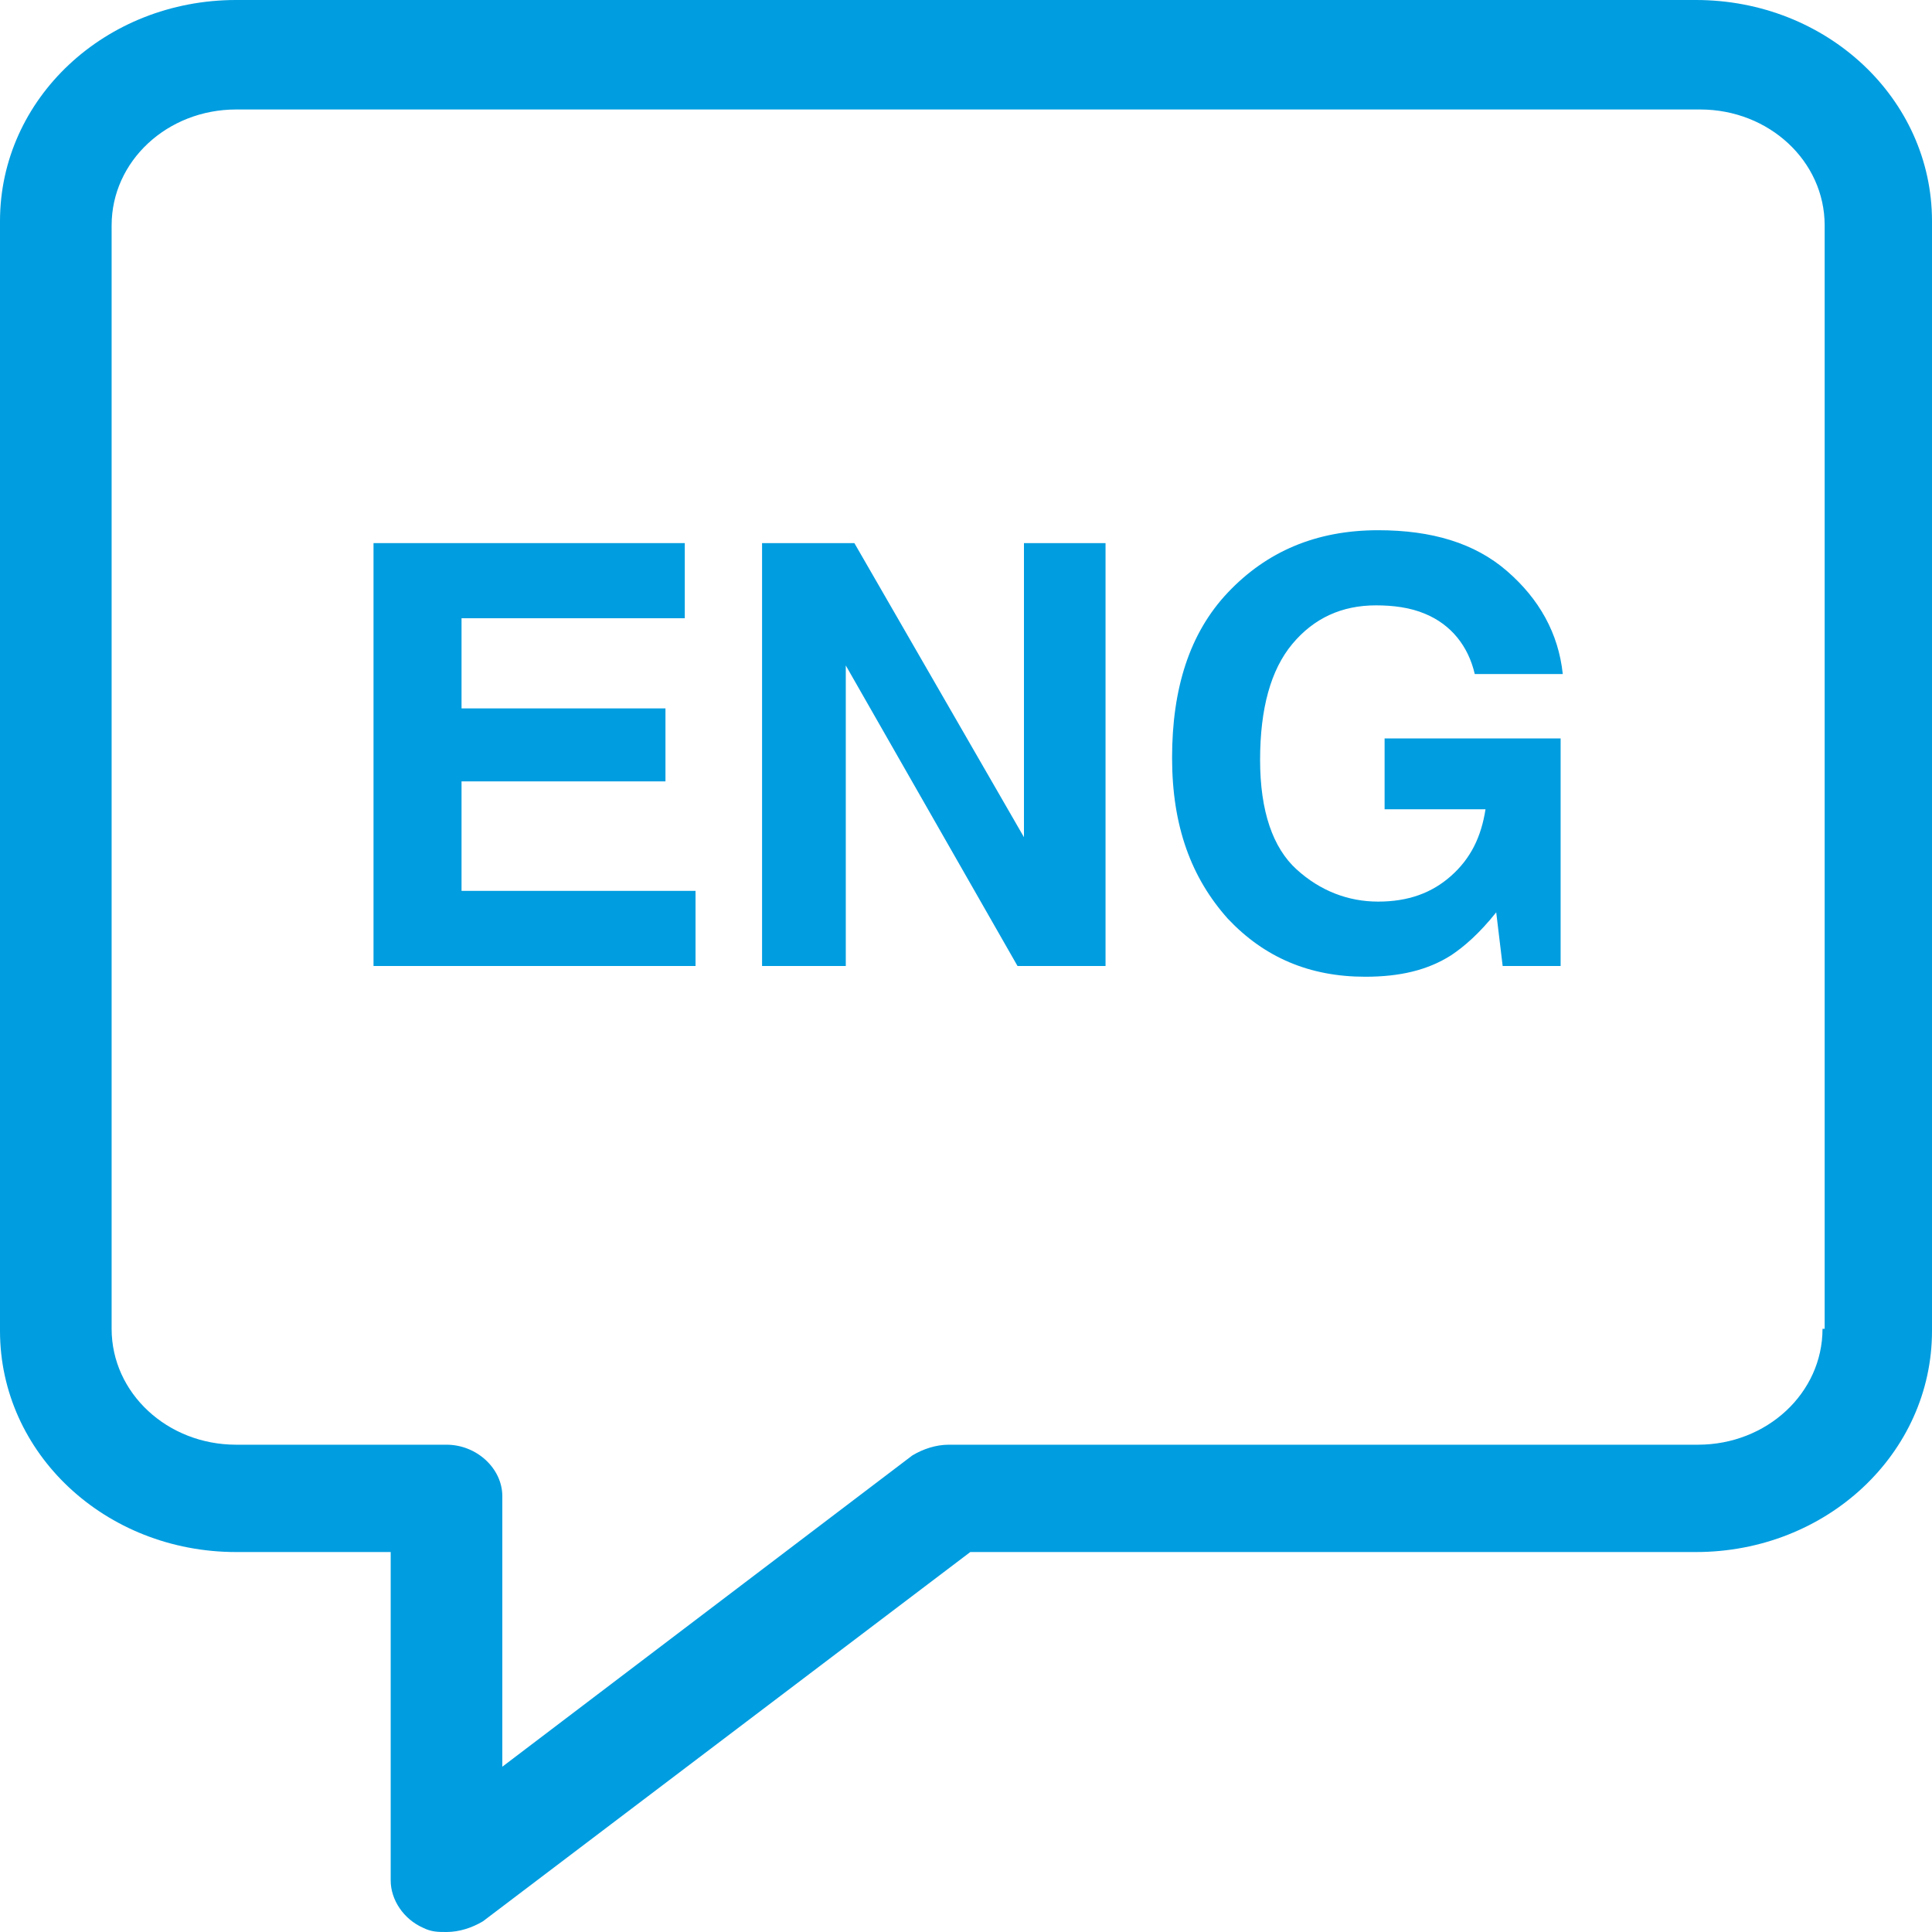 <svg xmlns="http://www.w3.org/2000/svg" xmlns:xlink="http://www.w3.org/1999/xlink" width="1000" viewBox="0 0 750 750" height="1000" preserveAspectRatio="xMidYMid meet"><path fill="#009de0" d="M 658.332 0 L 91.668 0 C 40.832 0 0 38.332 0 85.832 L 0 516.668 C 0 564.168 40.832 602.5 91.668 602.5 L 151.668 602.5 L 151.668 730 C 151.668 737.5 156.668 745 164.168 748.332 C 167.5 750 170 750 173.332 750 C 178.332 750 183.332 748.332 187.5 745.832 L 376.668 602.5 L 658.332 602.5 C 709.168 602.5 750 564.168 750 516.668 L 750 85.832 C 750 38.332 709.168 0 658.332 0 Z M 707.5 515.832 C 707.5 540.832 685.832 560.832 659.168 560.832 L 368.332 560.832 C 363.332 560.832 358.332 562.5 354.168 565 L 195 685.832 L 195 580.832 C 195 570 185 560.832 173.332 560.832 L 91.668 560.832 C 65 560.832 43.332 540.832 43.332 515.832 L 43.332 87.5 C 43.332 62.5 65 42.5 91.668 42.5 L 660 42.5 C 686.668 42.5 708.332 62.5 708.332 87.5 L 708.332 515.832 Z M 707.5 515.832 " fill-opacity="1" fill-rule="nonzero"></path><path fill="#009de0" d="M 179.168 303.332 L 258.332 303.332 L 258.332 275 L 179.168 275 L 179.168 240 L 265.832 240 L 265.832 210.832 L 145 210.832 L 145 375 L 270 375 L 270 345.832 L 179.168 345.832 Z M 179.168 303.332 " fill-opacity="1" fill-rule="nonzero"></path><path fill="#009de0" d="M 397.5 325 L 331.668 210.832 L 295.832 210.832 L 295.832 375 L 328.332 375 L 328.332 258.332 L 395 375 L 429.168 375 L 429.168 210.832 L 397.5 210.832 Z M 397.5 325 " fill-opacity="1" fill-rule="nonzero"></path><path fill="#009de0" d="M 538.332 314.168 L 576.668 314.168 C 575 325 570.832 333.332 563.332 340 C 555.832 346.668 546.668 350 535 350 C 523.332 350 512.5 345.832 503.332 337.5 C 494.168 329.168 489.168 315 489.168 295 C 489.168 275 493.332 260 501.668 250 C 510 240 520.832 235 534.168 235 C 540.832 235 547.5 235.832 553.332 238.332 C 563.332 242.5 570 250.832 572.5 261.668 L 606.668 261.668 C 605 245.832 597.5 232.5 585 221.668 C 572.5 210.832 555.832 205.832 535 205.832 C 510.832 205.832 491.668 214.168 476.668 230 C 461.668 245.832 455 267.5 455 294.168 C 455 320.832 462.5 340.832 476.668 356.668 C 490.832 371.668 508.332 379.168 530 379.168 C 543.332 379.168 554.168 376.668 563.332 370.832 C 568.332 367.5 574.168 362.5 580.832 354.168 L 583.332 375 L 605.832 375 L 605.832 286.668 L 537.5 286.668 L 537.5 314.168 Z M 538.332 314.168 " fill-opacity="1" fill-rule="nonzero"></path></svg>
